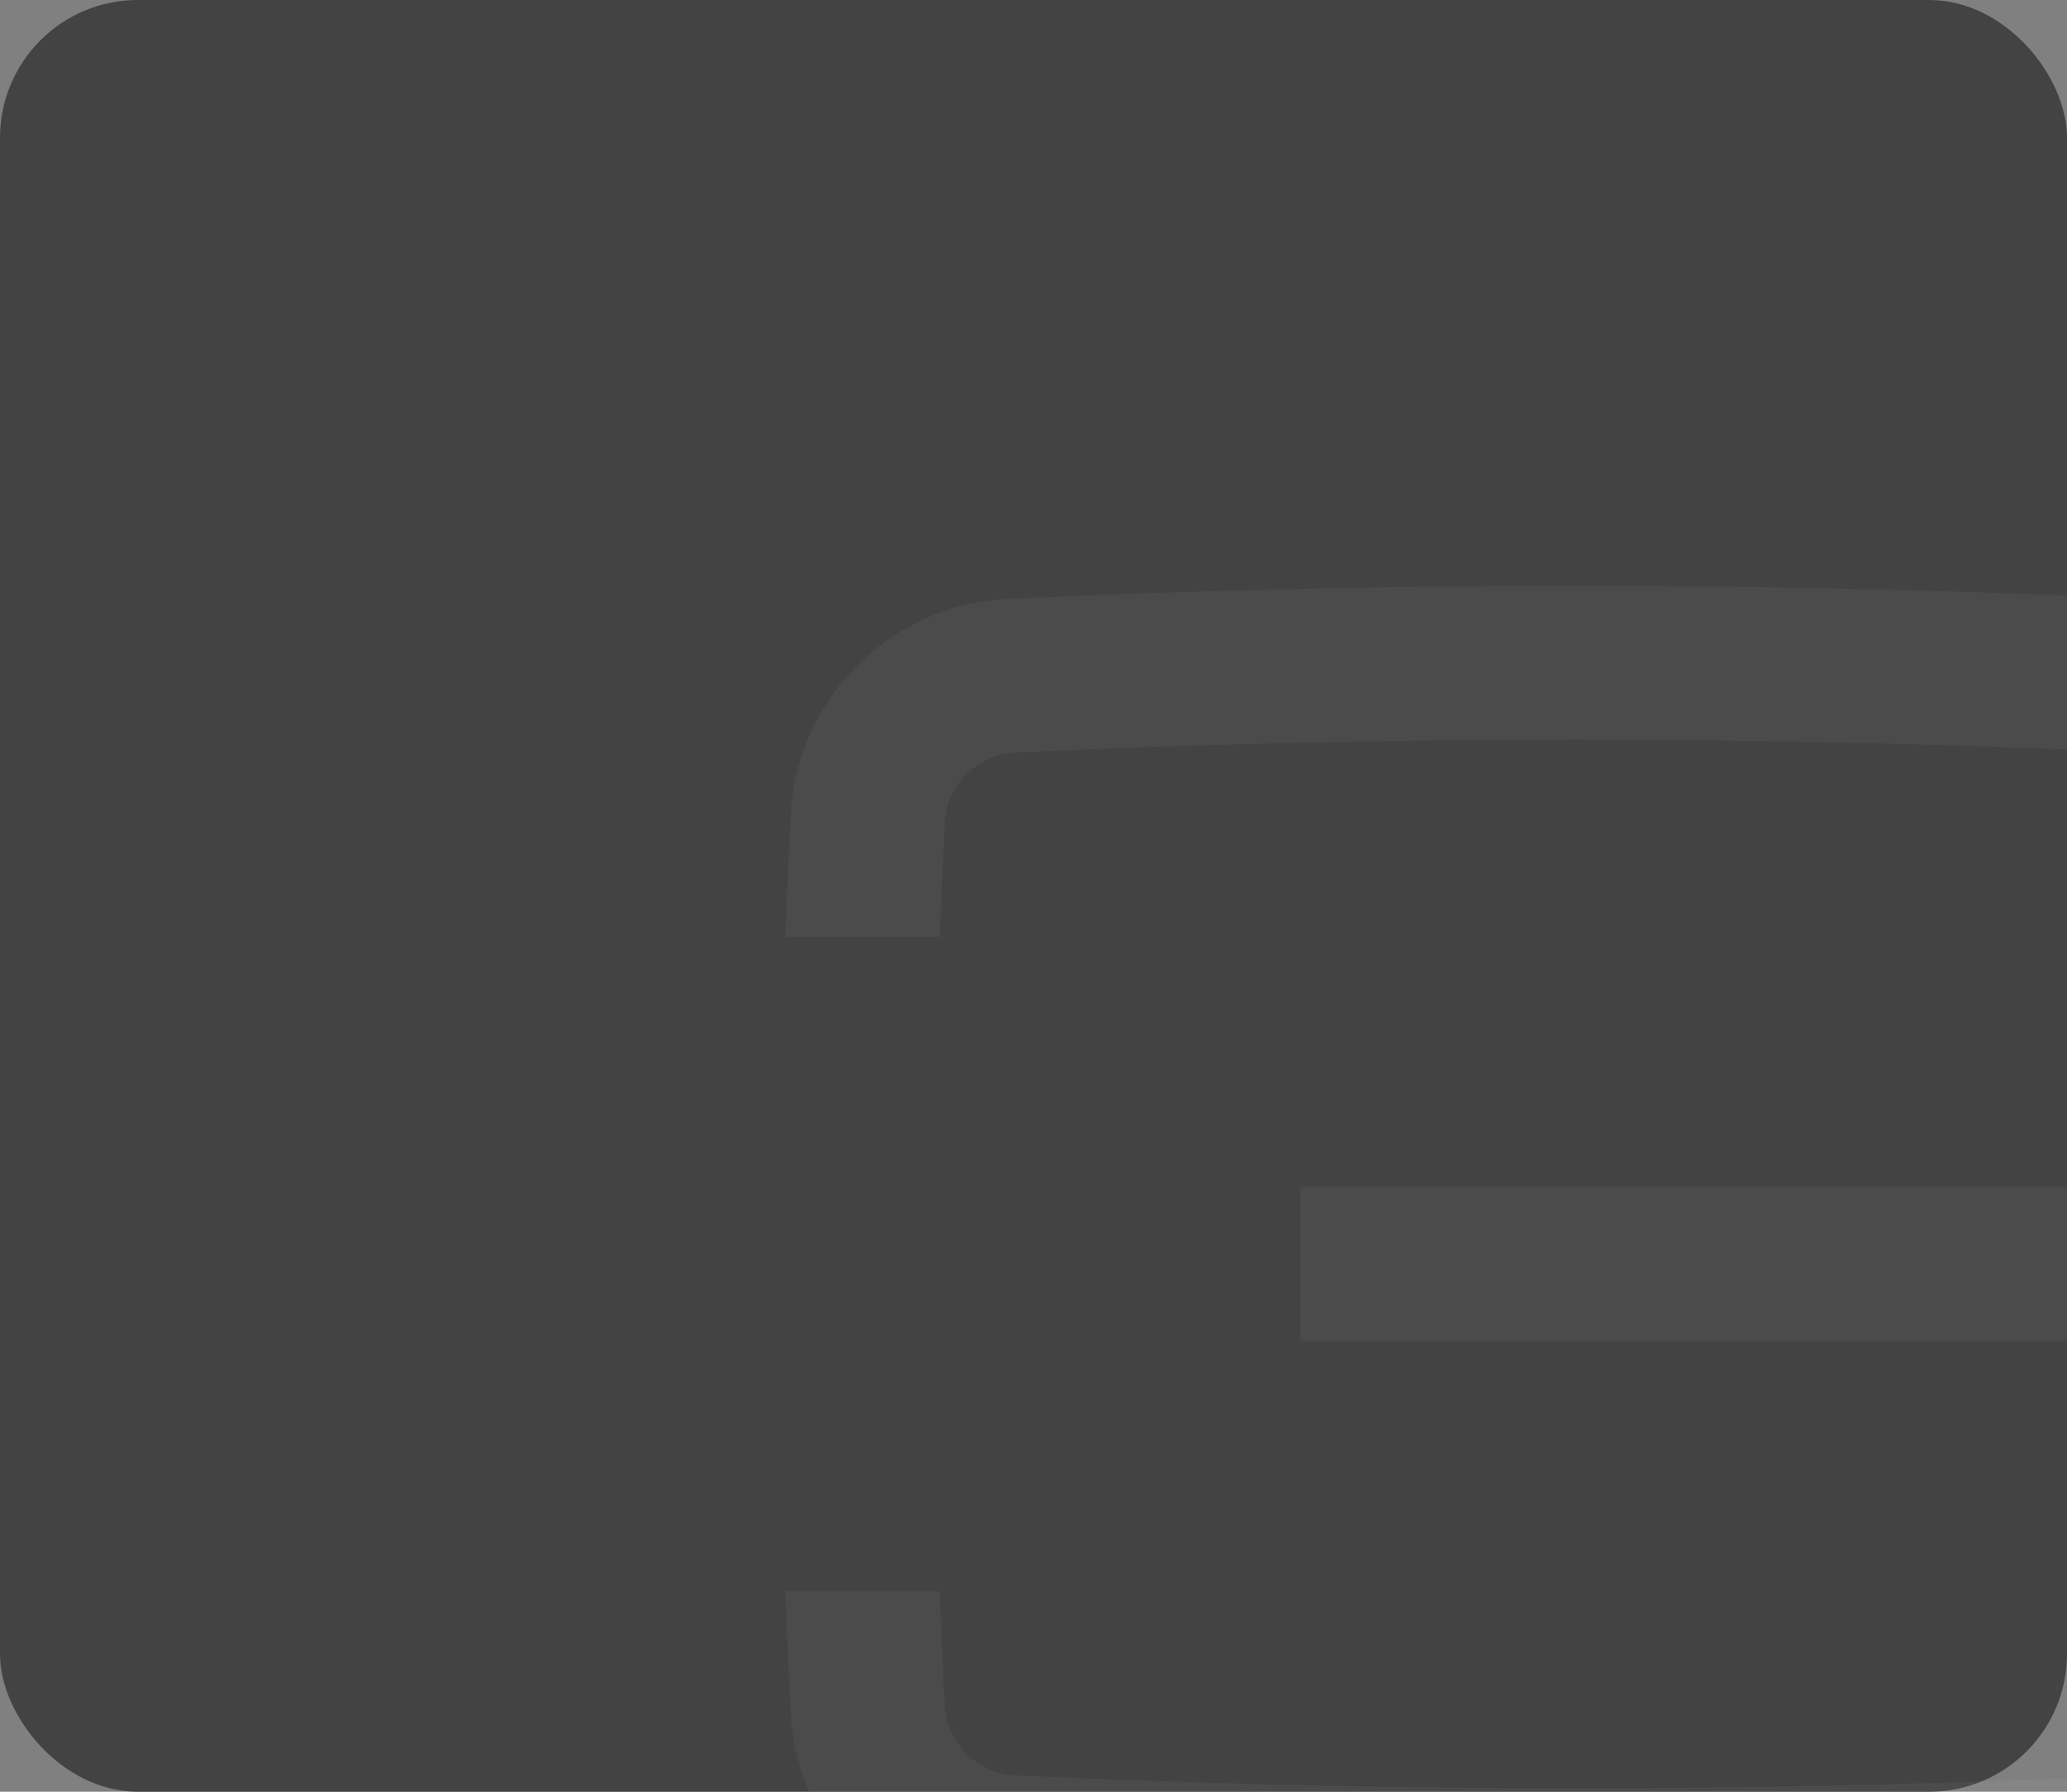 <?xml version="1.0" encoding="UTF-8"?> <svg xmlns="http://www.w3.org/2000/svg" width="300" height="260" viewBox="0 0 300 260" fill="none"><rect x="0" y="0" width="300" height="260" fill="#808080" stroke="none"/> <g clip-path="url(#clip0_1063_18253)"> <rect width="300" height="260" rx="20" fill="#434343"></rect> <path d="M342.397 248.532C341.55 265.544 327.85 279.149 310.79 279.937C283.391 281.205 255.993 281.824 228.594 281.824C201.195 281.824 173.797 281.205 146.37 279.937C129.309 279.149 115.61 265.544 114.763 248.532C114.48 242.674 114.226 236.787 114 230.9H136.399C136.597 236.421 136.851 241.913 137.105 247.405C137.246 250.081 138.376 252.588 140.269 254.503C142.161 256.39 144.703 257.517 147.387 257.63C174.333 258.869 201.647 259.489 228.566 259.489C255.484 259.489 282.826 258.869 309.745 257.63C312.428 257.517 314.942 256.39 316.863 254.503C318.783 252.616 319.885 250.081 320.026 247.405C320.902 229.858 321.41 212.226 321.58 194.566H188.739V172.23H321.58C321.439 154.57 320.902 136.938 320.026 119.391C319.885 116.715 318.783 114.208 316.863 112.321C314.97 110.434 312.428 109.307 309.773 109.195C282.826 107.955 255.512 107.336 228.594 107.336C201.676 107.336 174.333 107.955 147.415 109.195C144.732 109.307 142.218 110.434 140.297 112.321C138.376 114.208 137.275 116.743 137.133 119.391C136.851 124.911 136.625 130.404 136.399 135.952H114C114.226 130.066 114.48 124.179 114.763 118.292C115.61 101.28 129.309 87.676 146.37 86.887C173.769 85.648 201.167 85 228.566 85C255.964 85 283.363 85.62 310.762 86.887C327.822 87.676 341.521 101.28 342.369 118.292C344.544 161.724 344.544 205.128 342.369 248.532H342.397Z" fill="#ECECEC" fill-opacity="0.05"></path> </g> <defs> <clipPath id="clip0_1063_18253"> <rect width="300" height="260" fill="white"></rect> </clipPath> </defs> </svg> 
